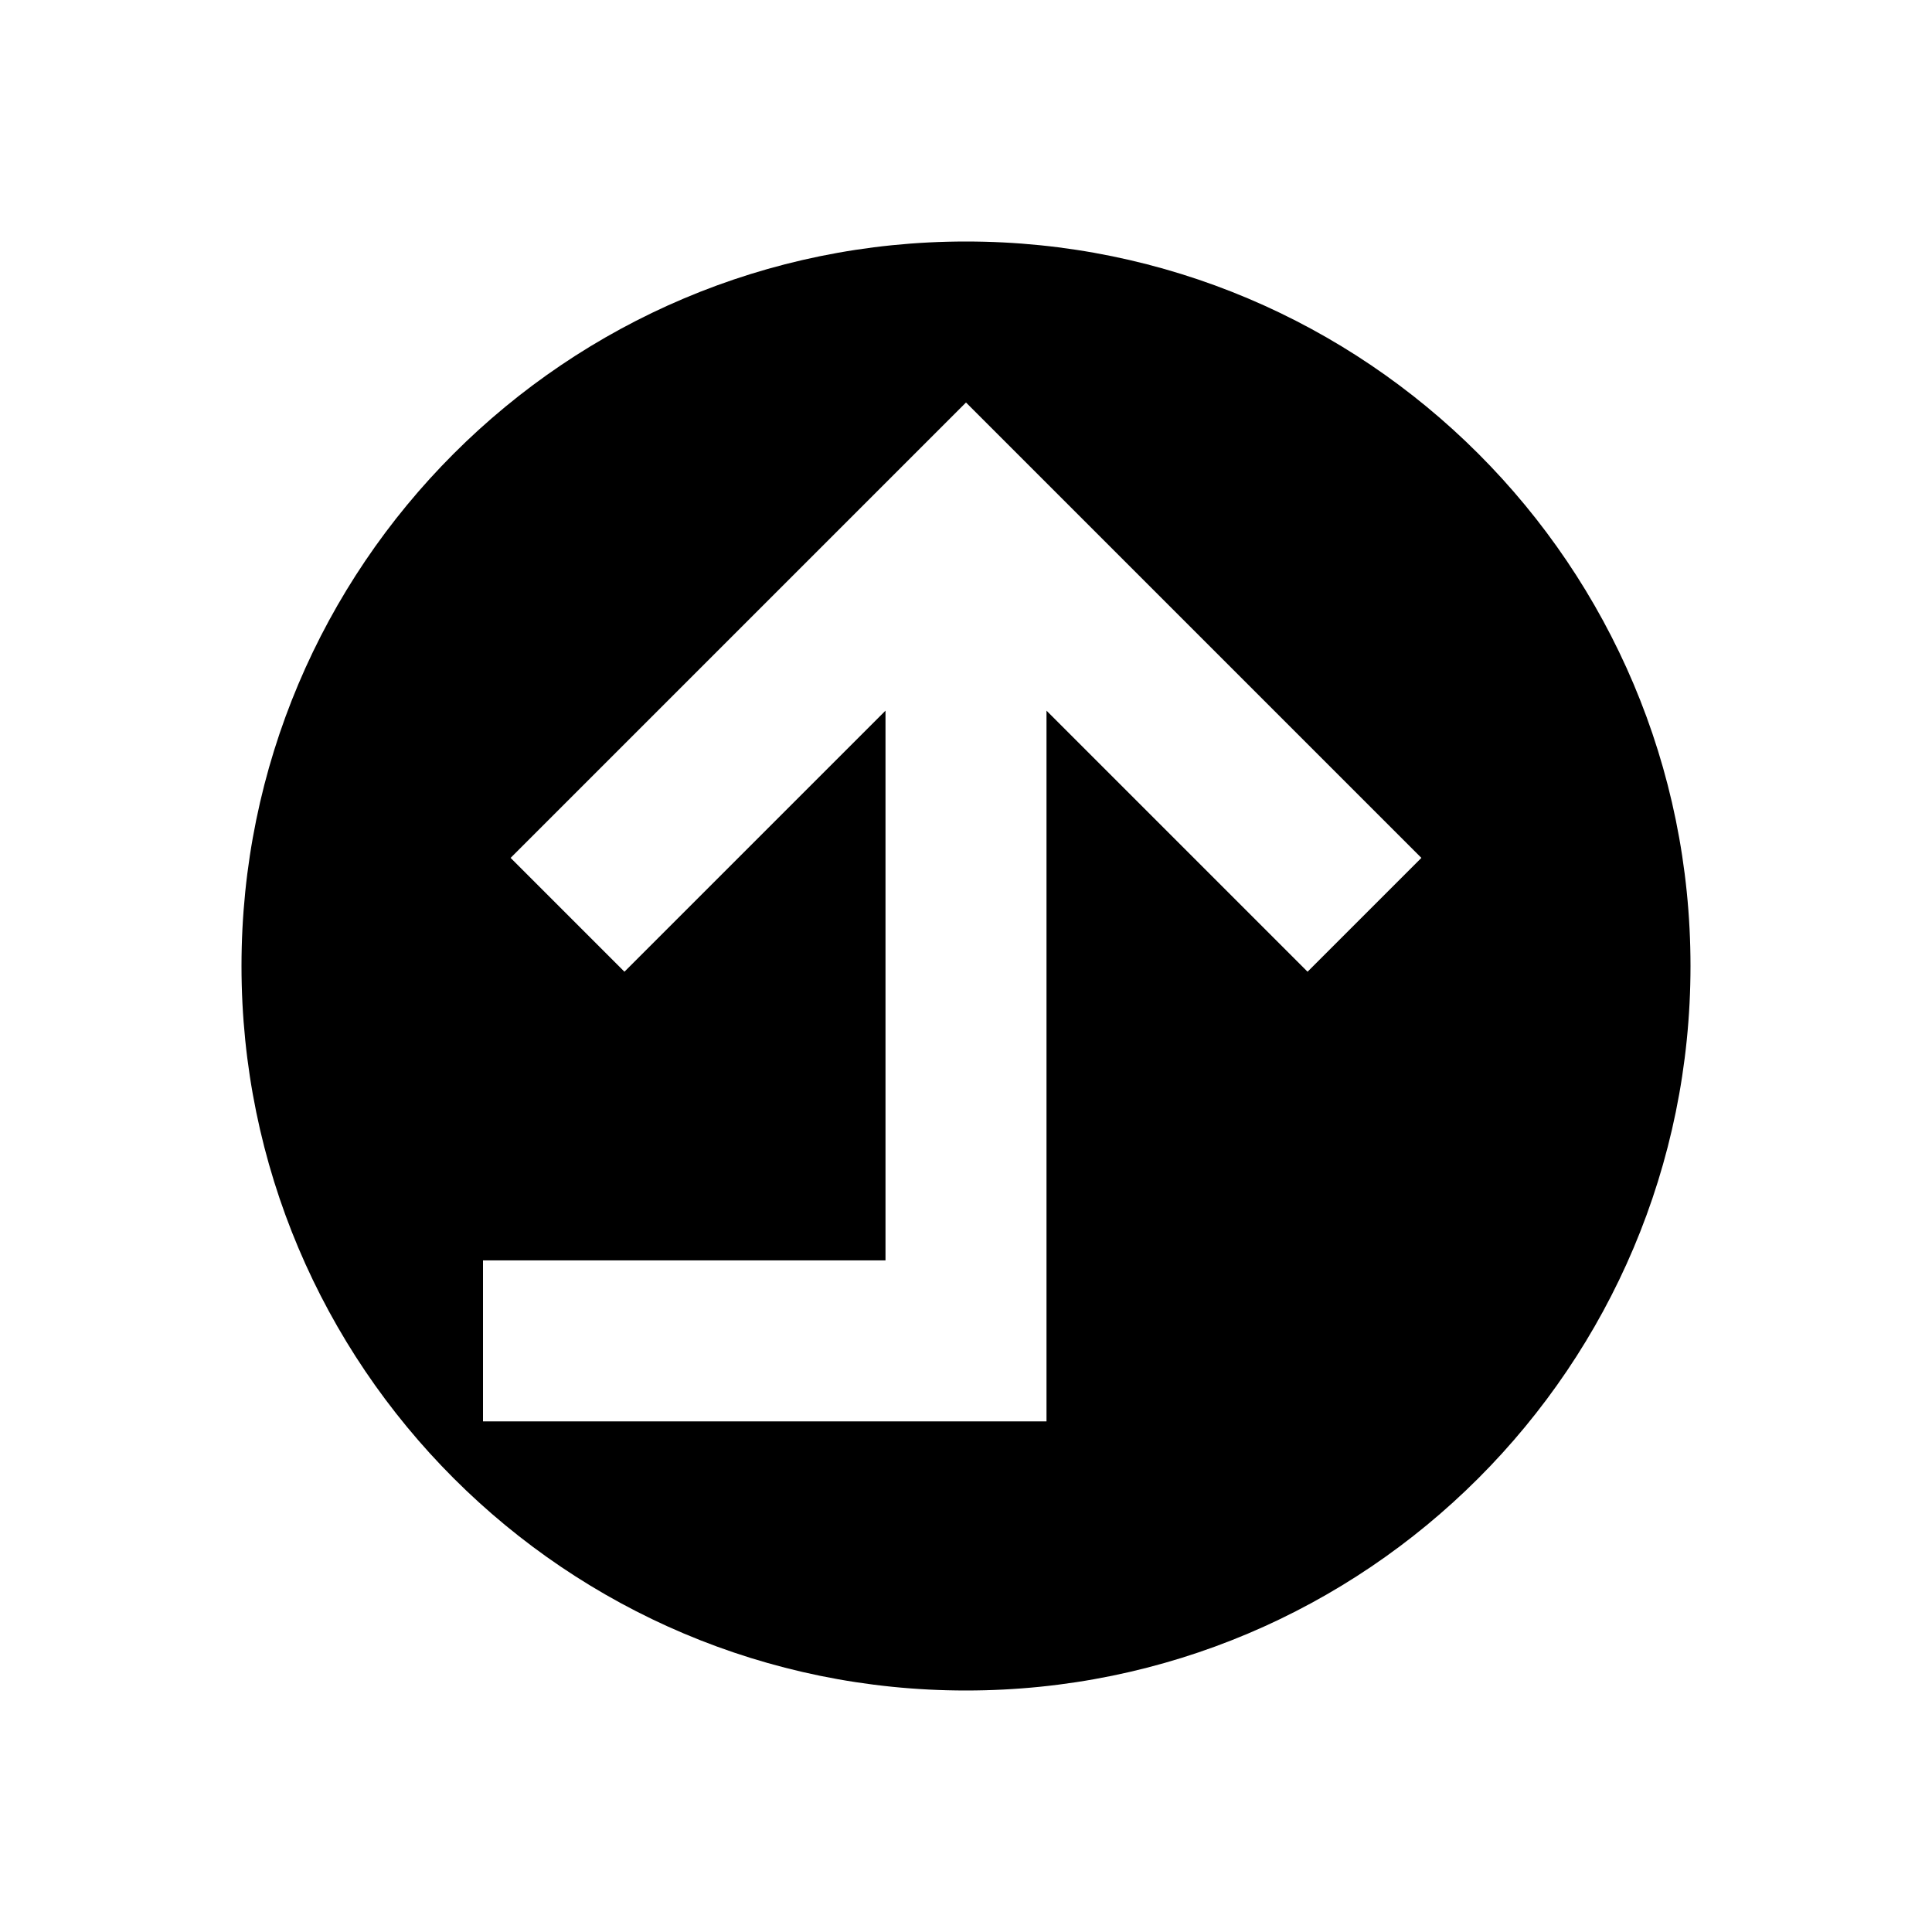 <?xml version="1.0" encoding="utf-8"?>
<svg width="800px" height="800px" viewBox="0 0 24 24" fill="none" xmlns="http://www.w3.org/2000/svg">
<path fill-rule="evenodd" clip-rule="evenodd" d="M12 21C16.971 21 21 16.971 21 12C21 7.029 16.971 3 12 3C7.029 3 3 7.029 3 12C3 16.971 7.029 21 12 21ZM17.657 10.657L12 5L6.343 10.657L7.757 12.071L11 8.828V15.657H6V17.657H13V8.828L16.243 12.071L17.657 10.657Z" fill="#000000"/>
</svg>
